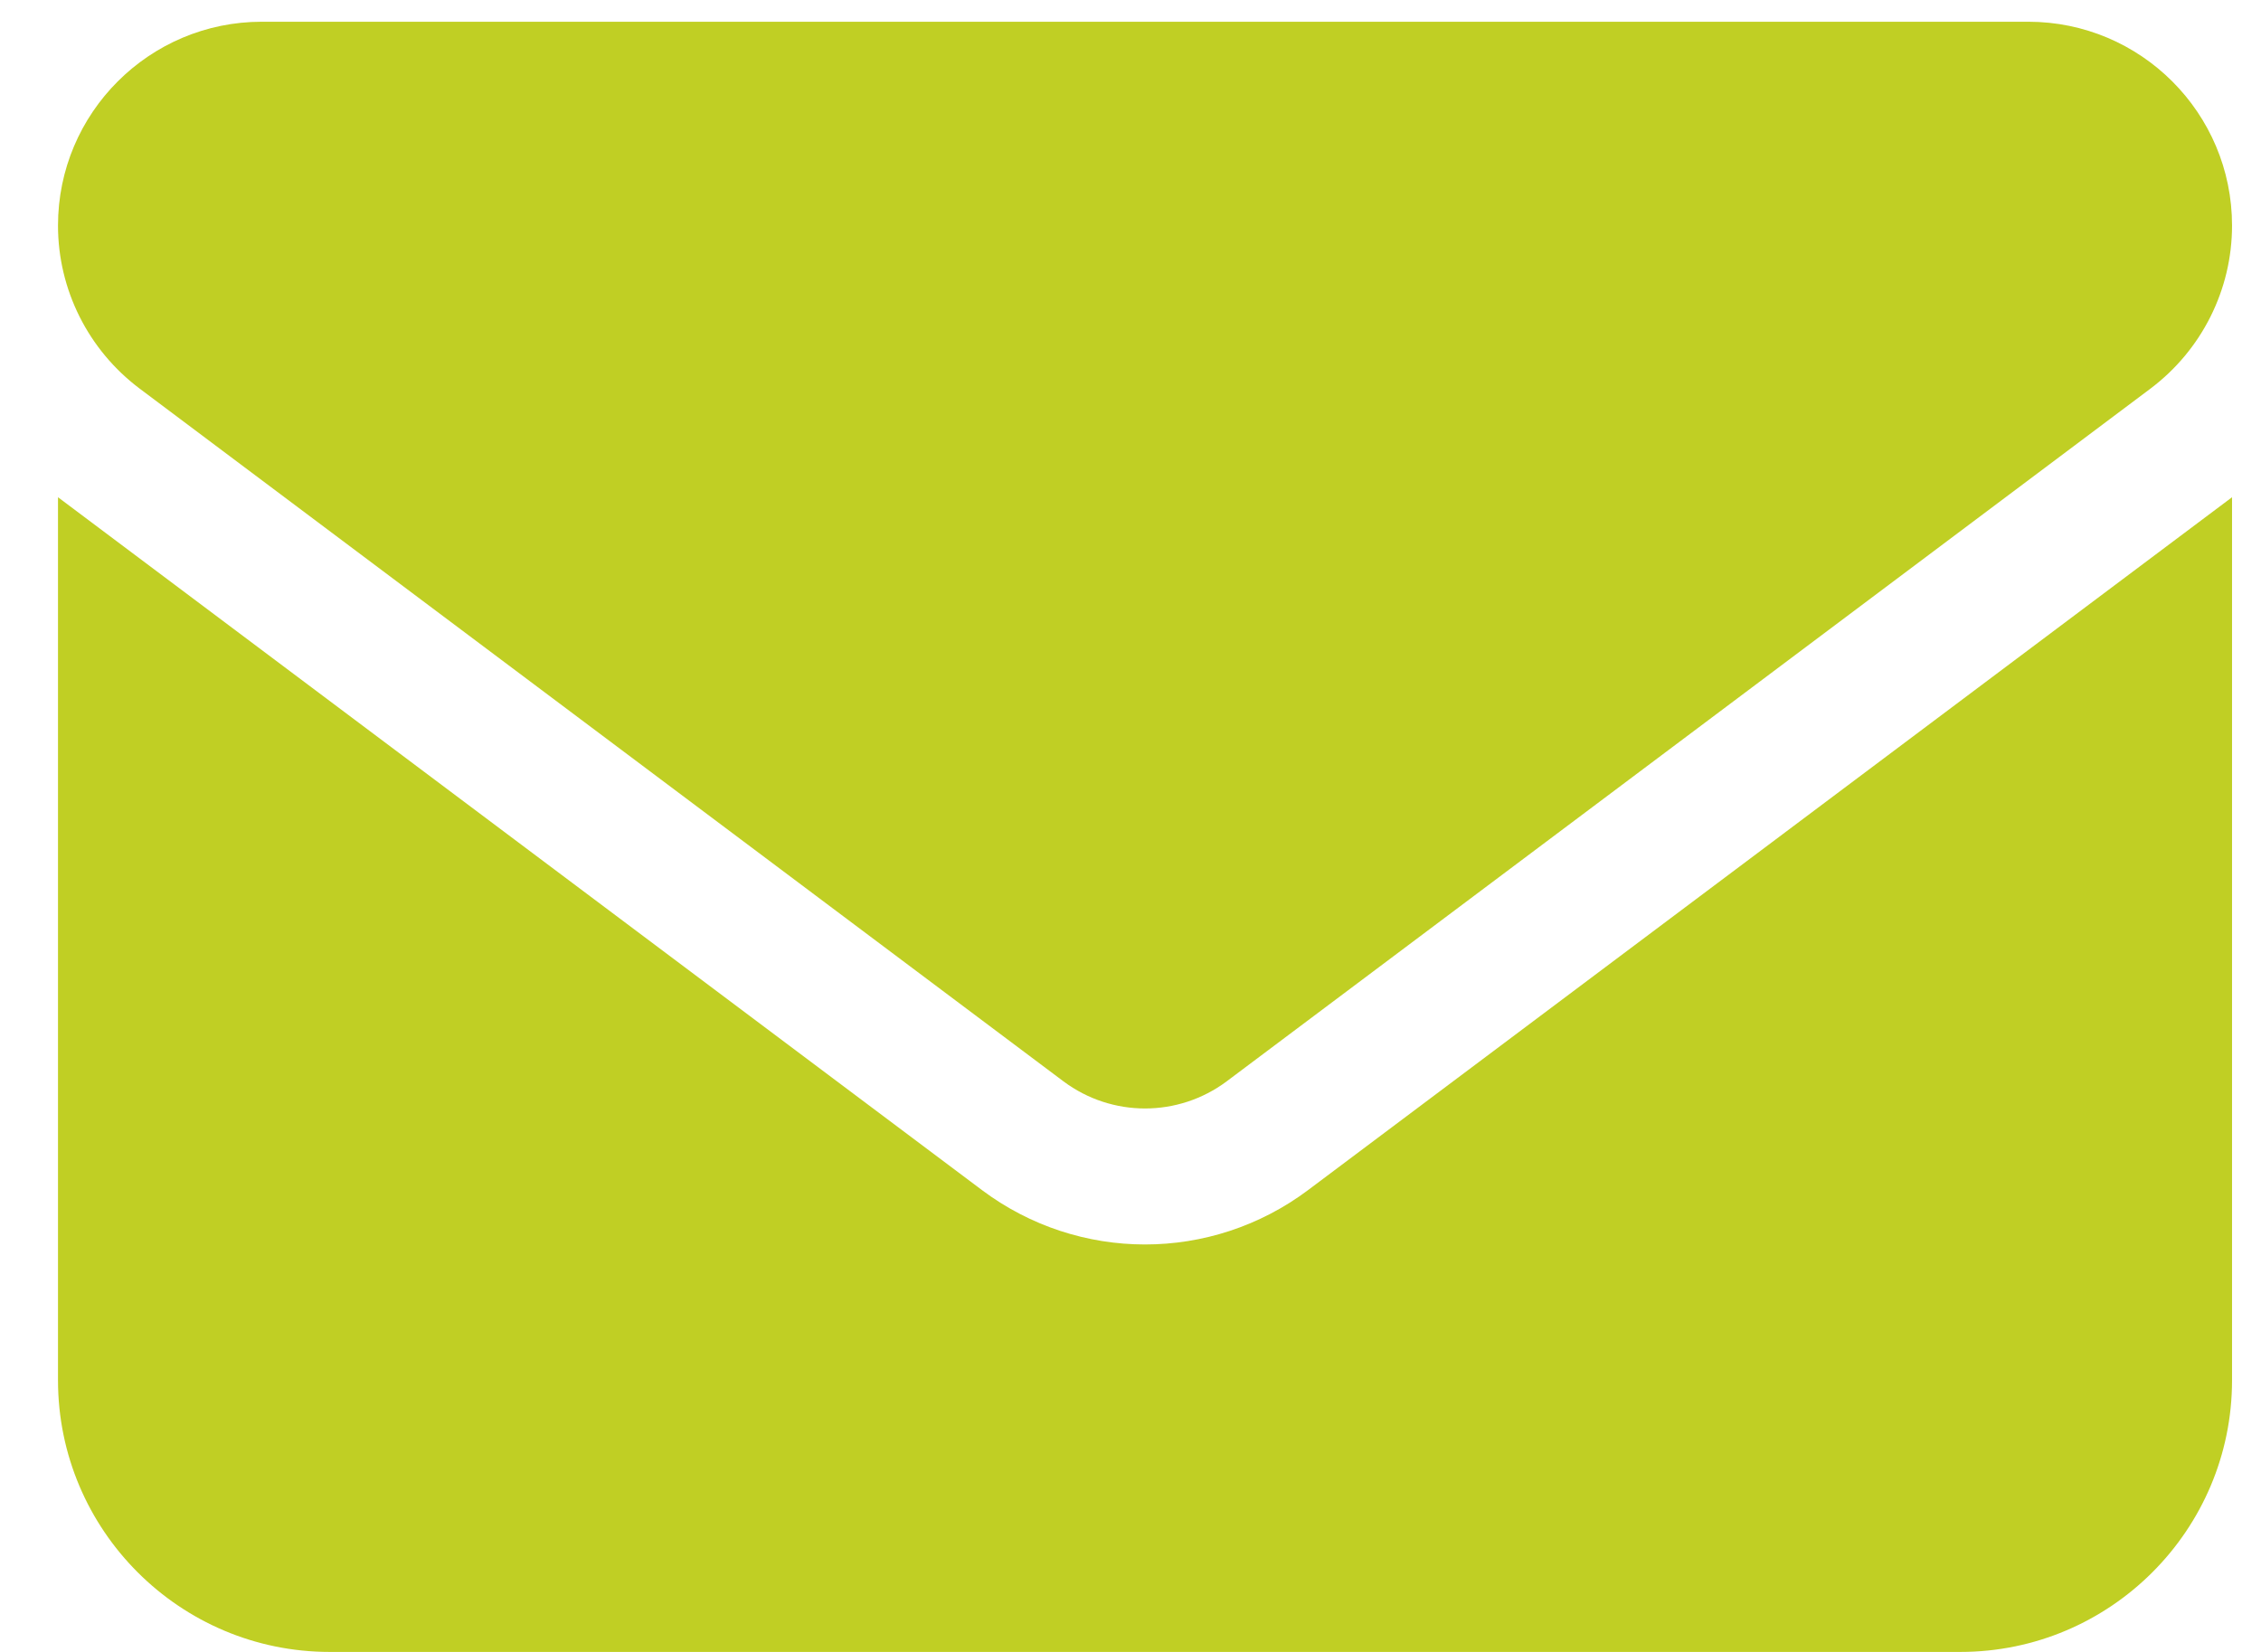 <?xml version="1.0" encoding="UTF-8"?>
<svg width="26px" height="19px" viewBox="0 0 26 19" version="1.1" xmlns="http://www.w3.org/2000/svg" xmlns:xlink="http://www.w3.org/1999/xlink">
    <title>envelope</title>
    <g id="Page-2" stroke="none" stroke-width="1" fill="none" fill-rule="evenodd">
        <g id="Artboard" transform="translate(-404, -434)" fill="#C0CF24" fill-rule="nonzero">
            <g id="envelope" transform="translate(404.667, 434.25)">
                <path d="M2.344,0 C1.05,0 0,1.05 0,2.344 C0,3.081 0.347,3.774 0.938,4.219 L11.563,12.188 C12.119,12.603 12.881,12.603 13.438,12.188 L24.063,4.219 C24.653,3.774 25,3.081 25,2.344 C25,1.05 23.95,0 22.656,0 L2.344,0 L2.344,0 Z M7.4505806e-07,5.469 L7.4505806e-07,15.625 C7.4505806e-07,17.349 1.401,18.75 3.125,18.75 L21.875,18.75 C23.599,18.75 25,17.349 25,15.625 L25,5.469 L14.375,13.438 C13.262,14.272 11.738,14.272 10.625,13.438 L7.4505806e-07,5.469 Z" id="Shape"></path>
            </g>
        </g>
    </g>
</svg>